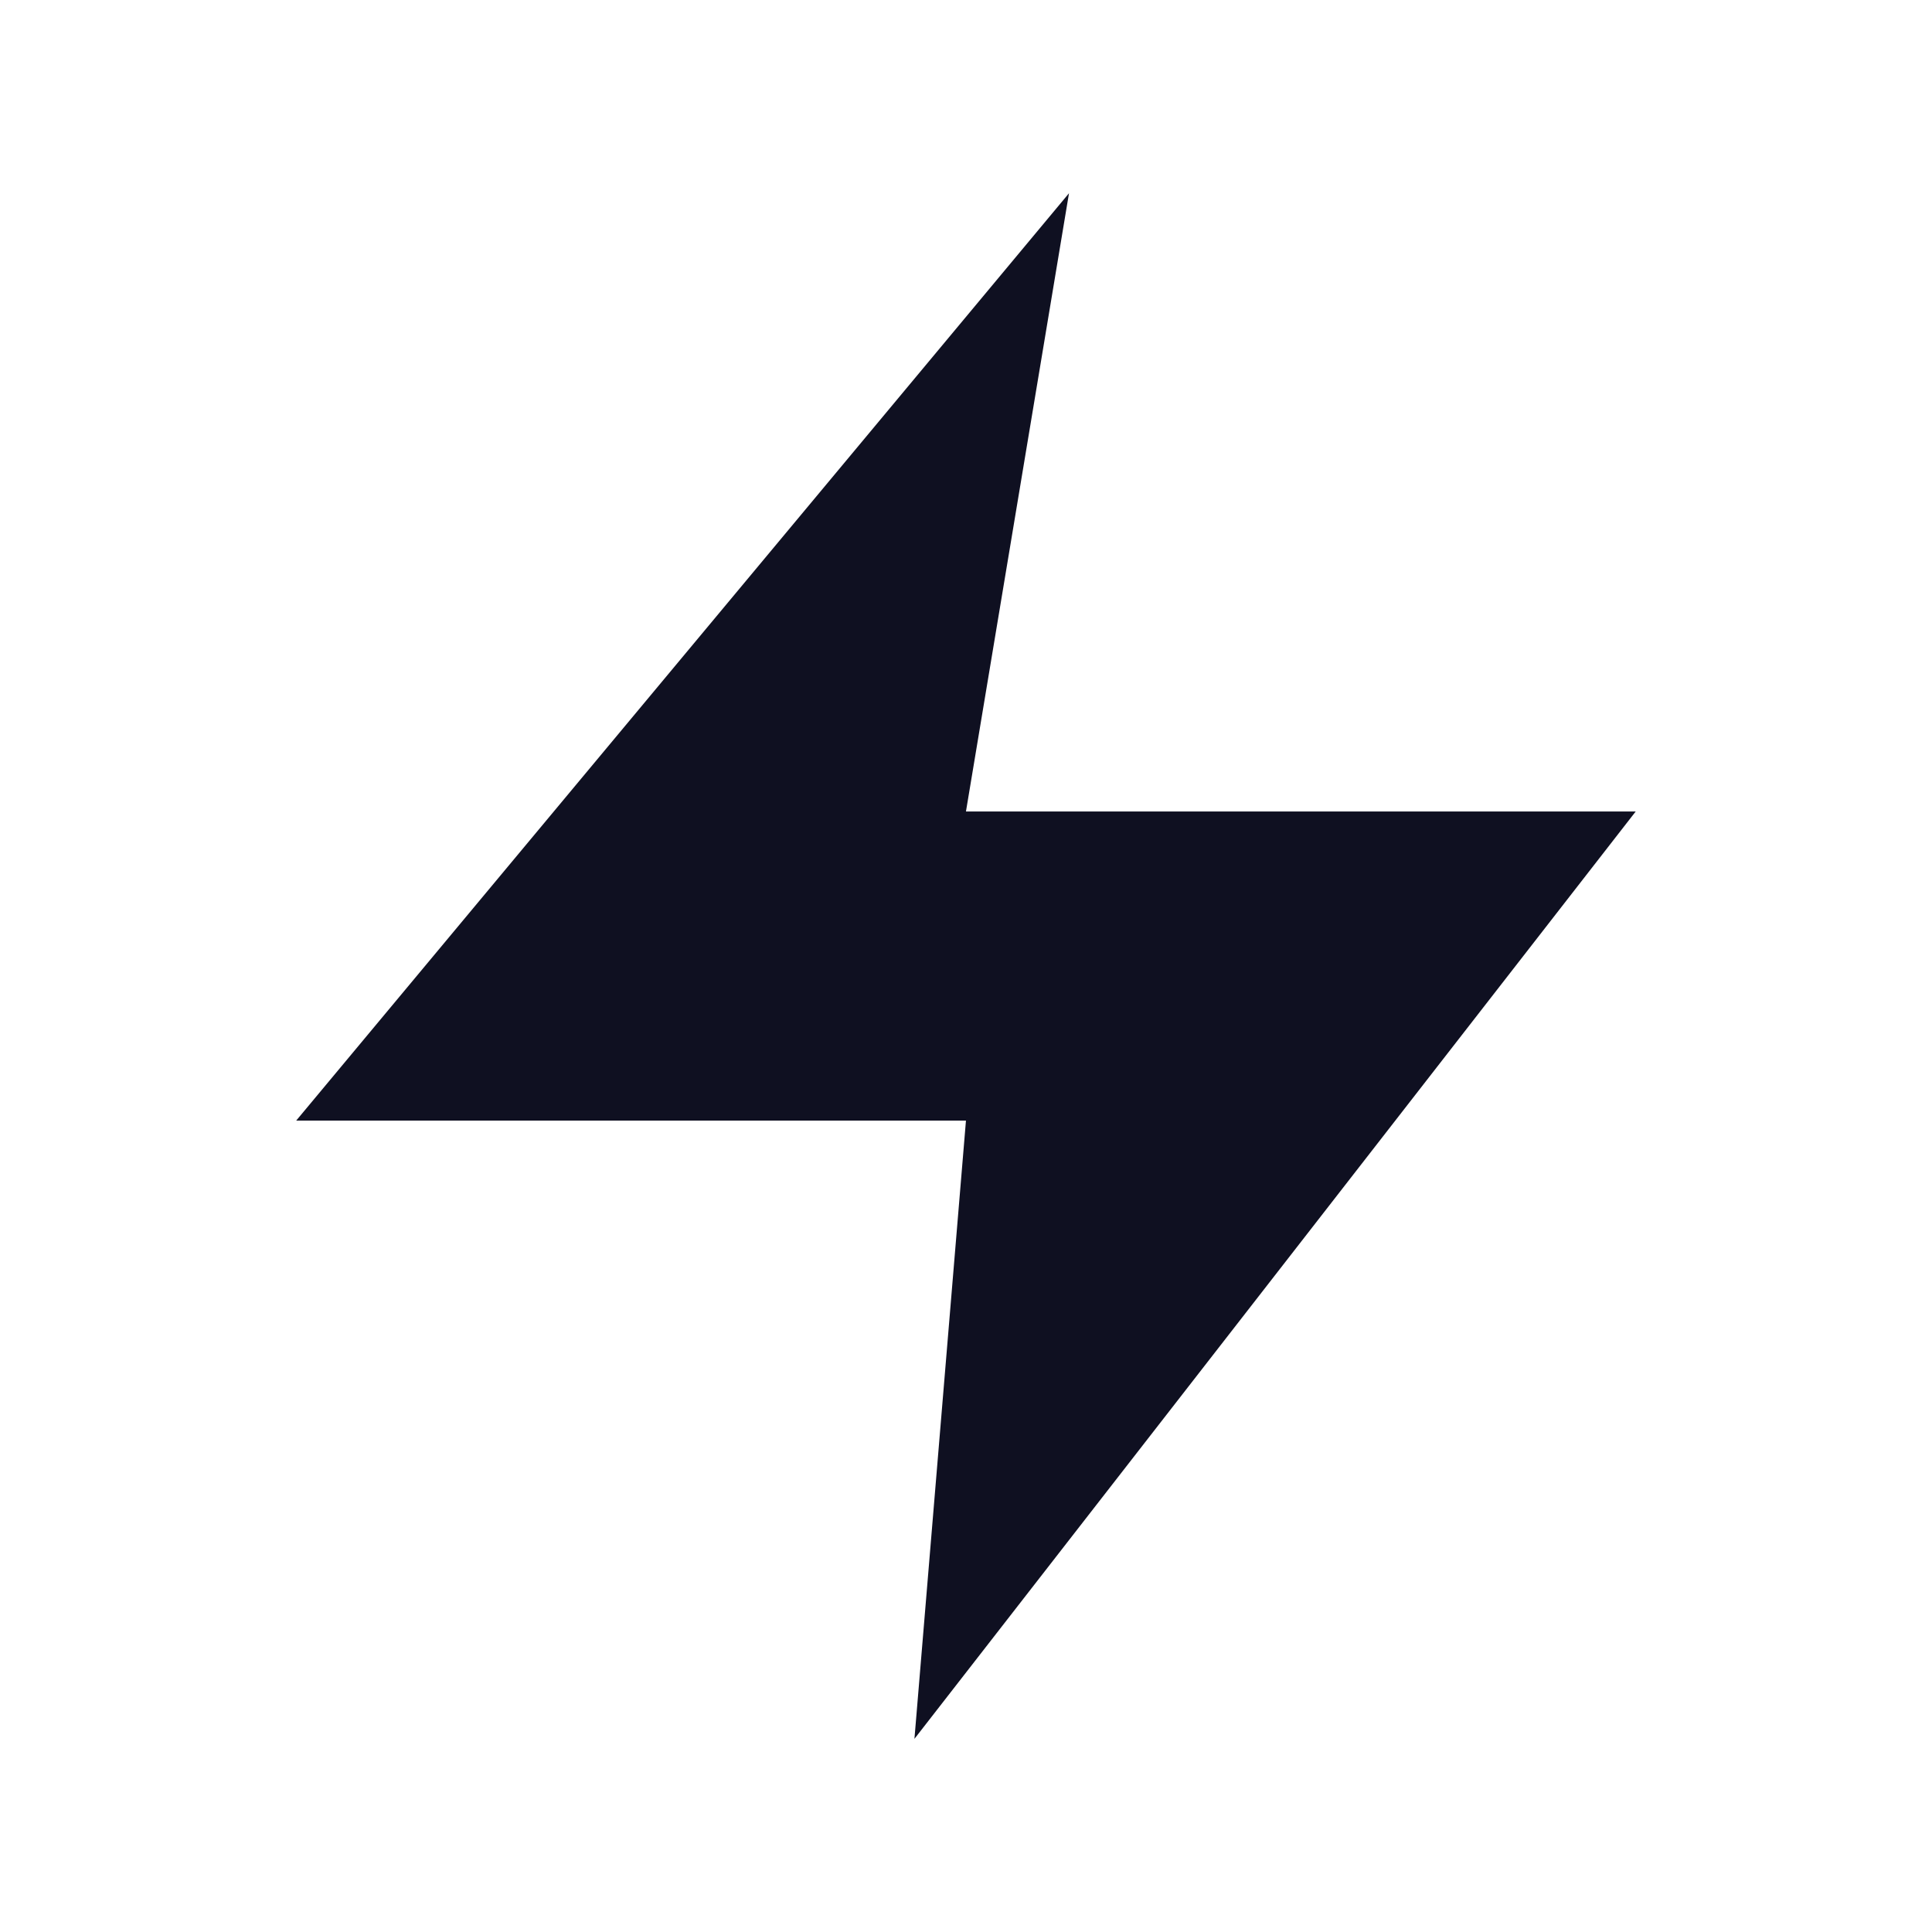 <?xml version="1.0" encoding="UTF-8"?> <svg xmlns="http://www.w3.org/2000/svg" width="48" height="48" viewBox="0 0 48 48" fill="none"> <path d="M7.359 27.841L26.559 4.801L23.999 20.161H40.639L22.719 43.201L23.999 27.841H7.359Z" fill="#0F1021"></path> </svg> 